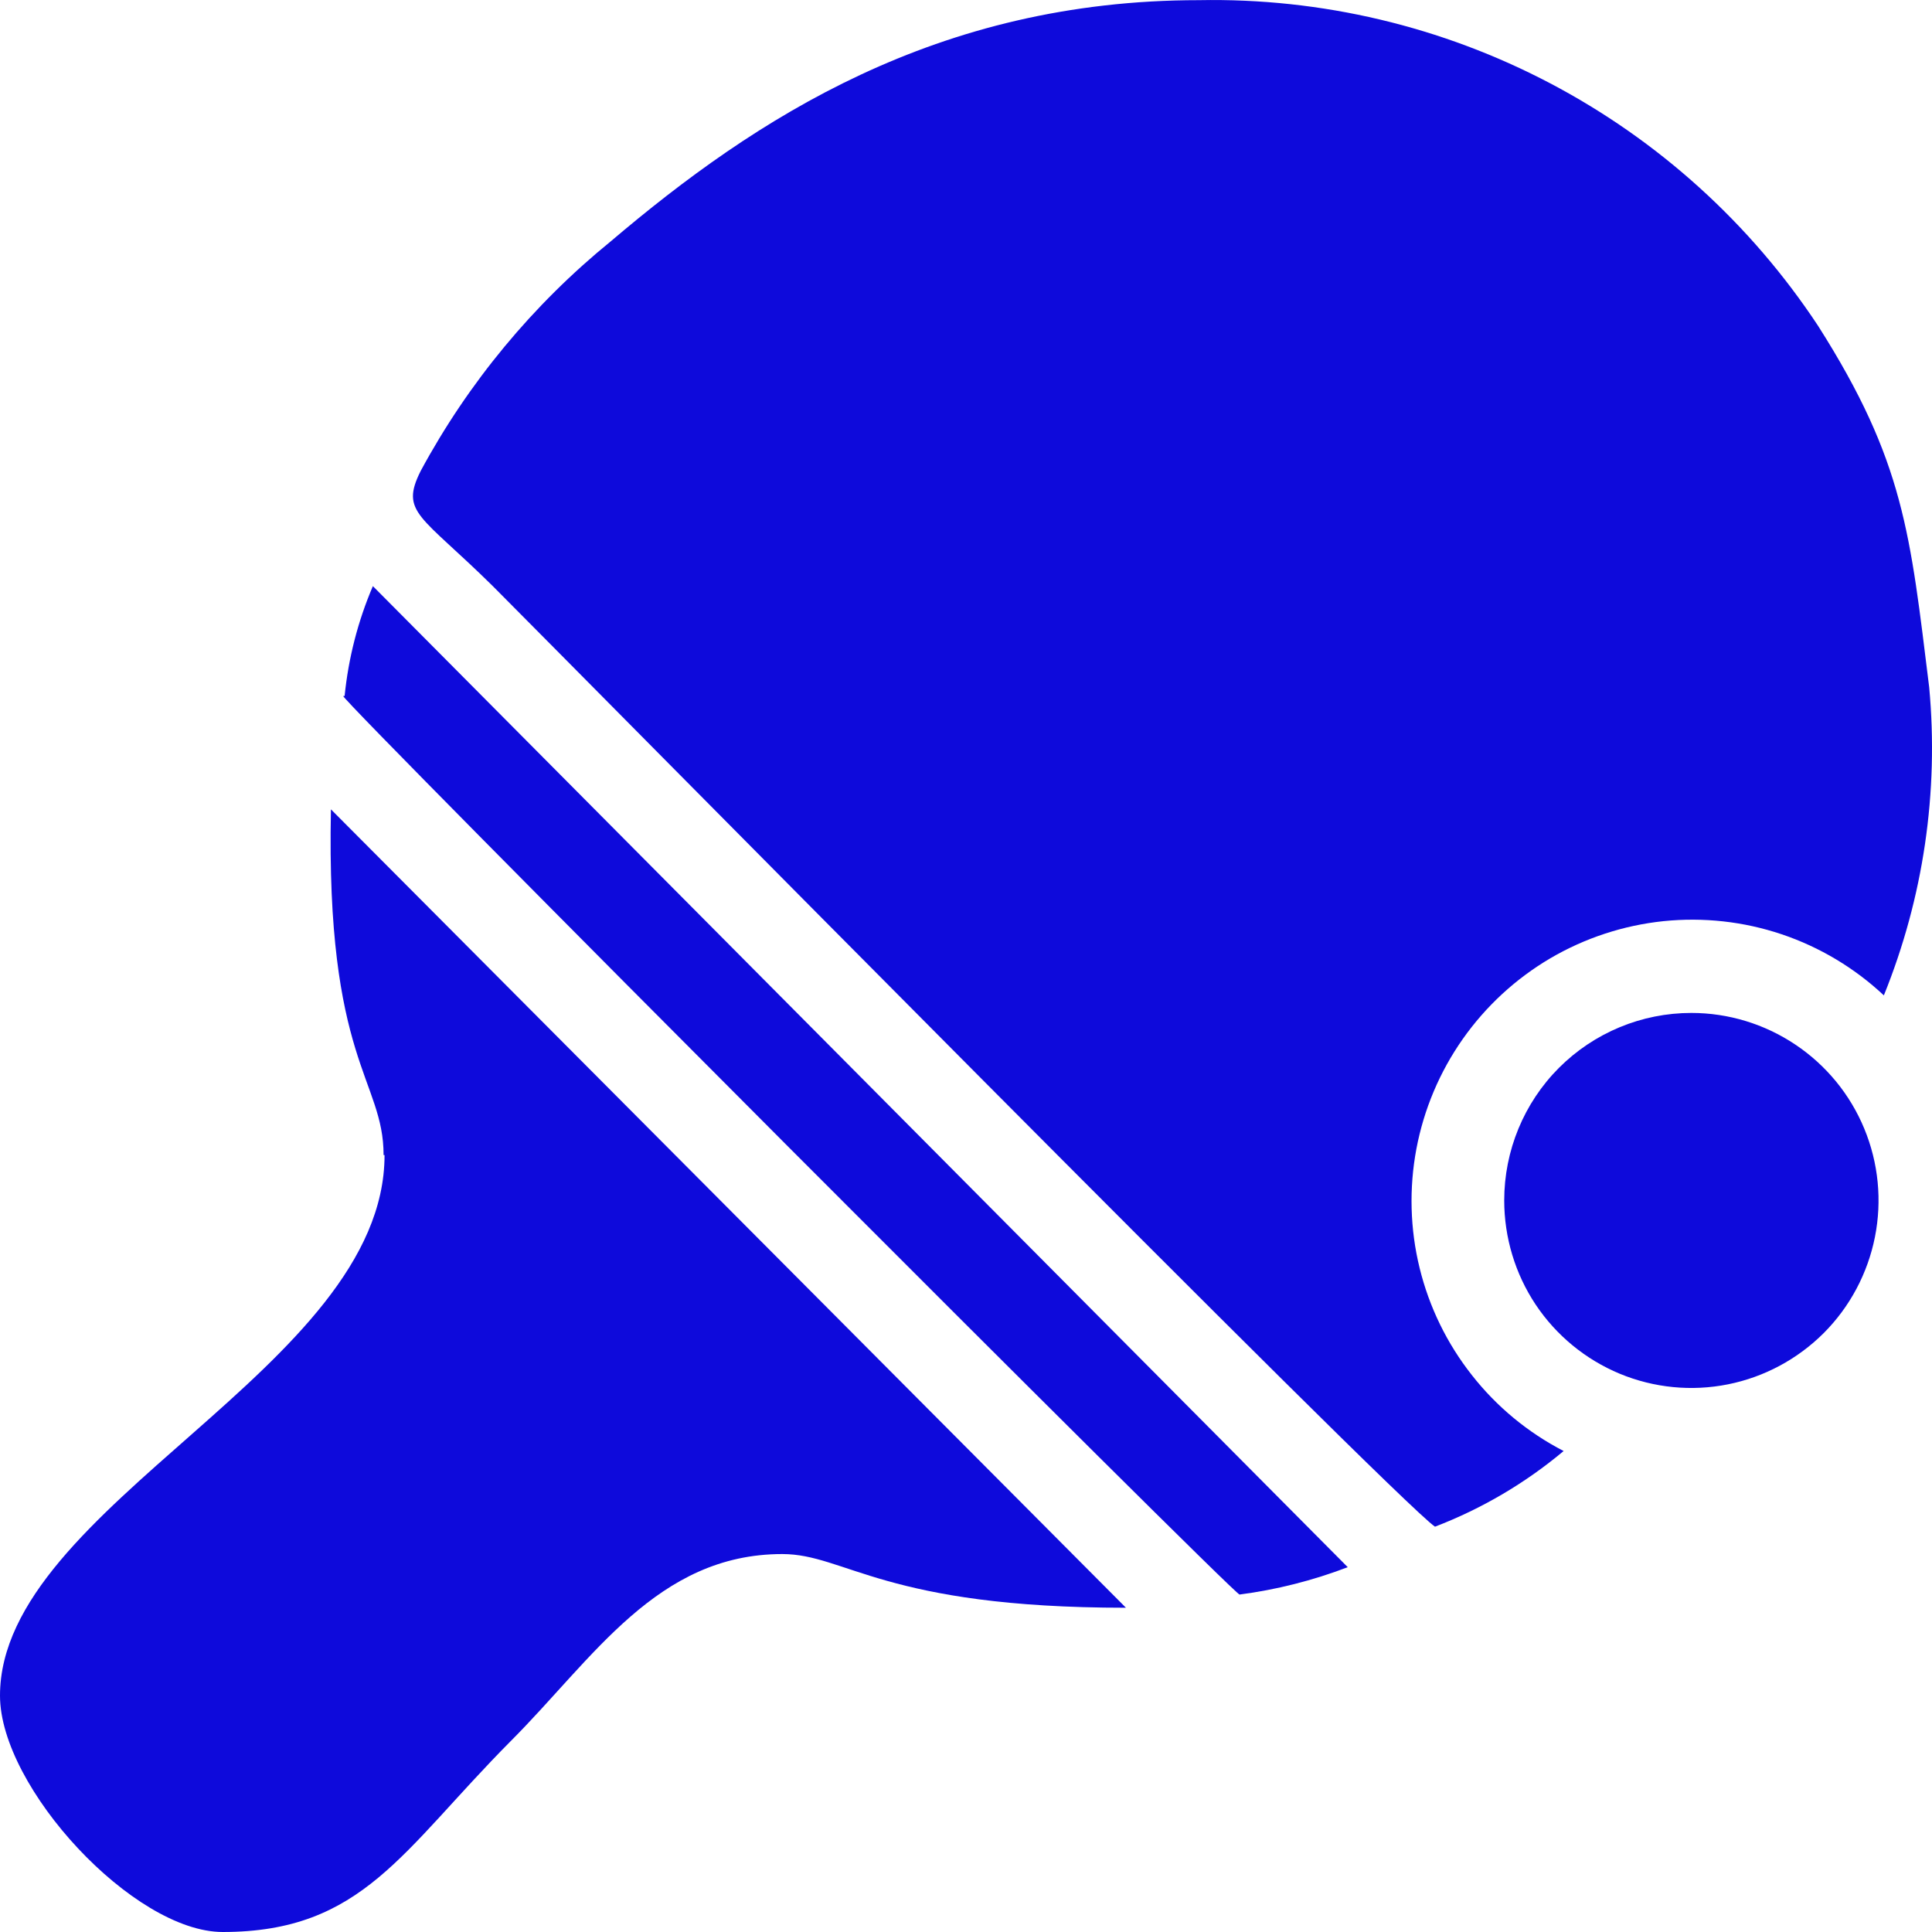<svg width="24" height="24" viewBox="0 0 24 24" fill="none" xmlns="http://www.w3.org/2000/svg">
<path fill-rule="evenodd" clip-rule="evenodd" d="M17.826 18.965C18.407 18.742 18.947 18.425 19.424 18.025C18.981 17.796 18.592 17.475 18.284 17.082C17.975 16.69 17.754 16.237 17.635 15.752C17.516 15.267 17.503 14.762 17.595 14.271C17.688 13.78 17.884 13.315 18.171 12.907C18.458 12.499 18.829 12.157 19.259 11.904C19.689 11.652 20.168 11.495 20.663 11.443C21.159 11.392 21.66 11.447 22.133 11.606C22.605 11.765 23.038 12.024 23.402 12.365C23.893 11.152 24.086 9.84 23.965 8.537C23.729 6.632 23.657 5.734 22.585 4.048C21.747 2.779 20.603 1.743 19.259 1.036C17.914 0.328 16.413 -0.027 14.895 0.002C11.638 0.002 9.385 1.47 7.587 2.998C6.621 3.784 5.818 4.753 5.226 5.85C4.965 6.371 5.226 6.396 6.122 7.281C7.194 8.355 17.348 18.643 17.826 18.965Z" fill="#0E0ADB"/>
<path fill-rule="evenodd" clip-rule="evenodd" d="M4.777 14.349C4.777 16.994 0 18.698 0 21.064C0 22.205 1.659 24 2.767 24C4.505 24 4.995 22.987 6.345 21.628C7.369 20.603 8.162 19.305 9.718 19.305C10.505 19.305 10.983 19.972 13.987 19.972L4.111 10.054C4.045 13.184 4.765 13.408 4.765 14.349H4.777Z" fill="#0E0ADB"/>
<path fill-rule="evenodd" clip-rule="evenodd" d="M4.263 8.646C4.263 8.725 15.325 19.808 15.398 19.808C15.857 19.748 16.308 19.634 16.742 19.468L4.632 7.281C4.446 7.716 4.328 8.176 4.281 8.646H4.263Z" fill="#0E0ADB"/>
<path fill-rule="evenodd" clip-rule="evenodd" d="M21.011 12.583C21.47 12.583 21.92 12.72 22.302 12.976C22.685 13.232 22.983 13.595 23.159 14.021C23.335 14.447 23.381 14.915 23.291 15.367C23.201 15.819 22.98 16.234 22.655 16.56C22.329 16.885 21.915 17.107 21.464 17.197C21.013 17.287 20.546 17.241 20.121 17.065C19.696 16.888 19.333 16.59 19.077 16.207C18.822 15.824 18.686 15.373 18.686 14.912C18.686 14.295 18.93 13.702 19.366 13.265C19.803 12.828 20.394 12.583 21.011 12.583Z" fill="#0E0ADB"/>
</svg>
